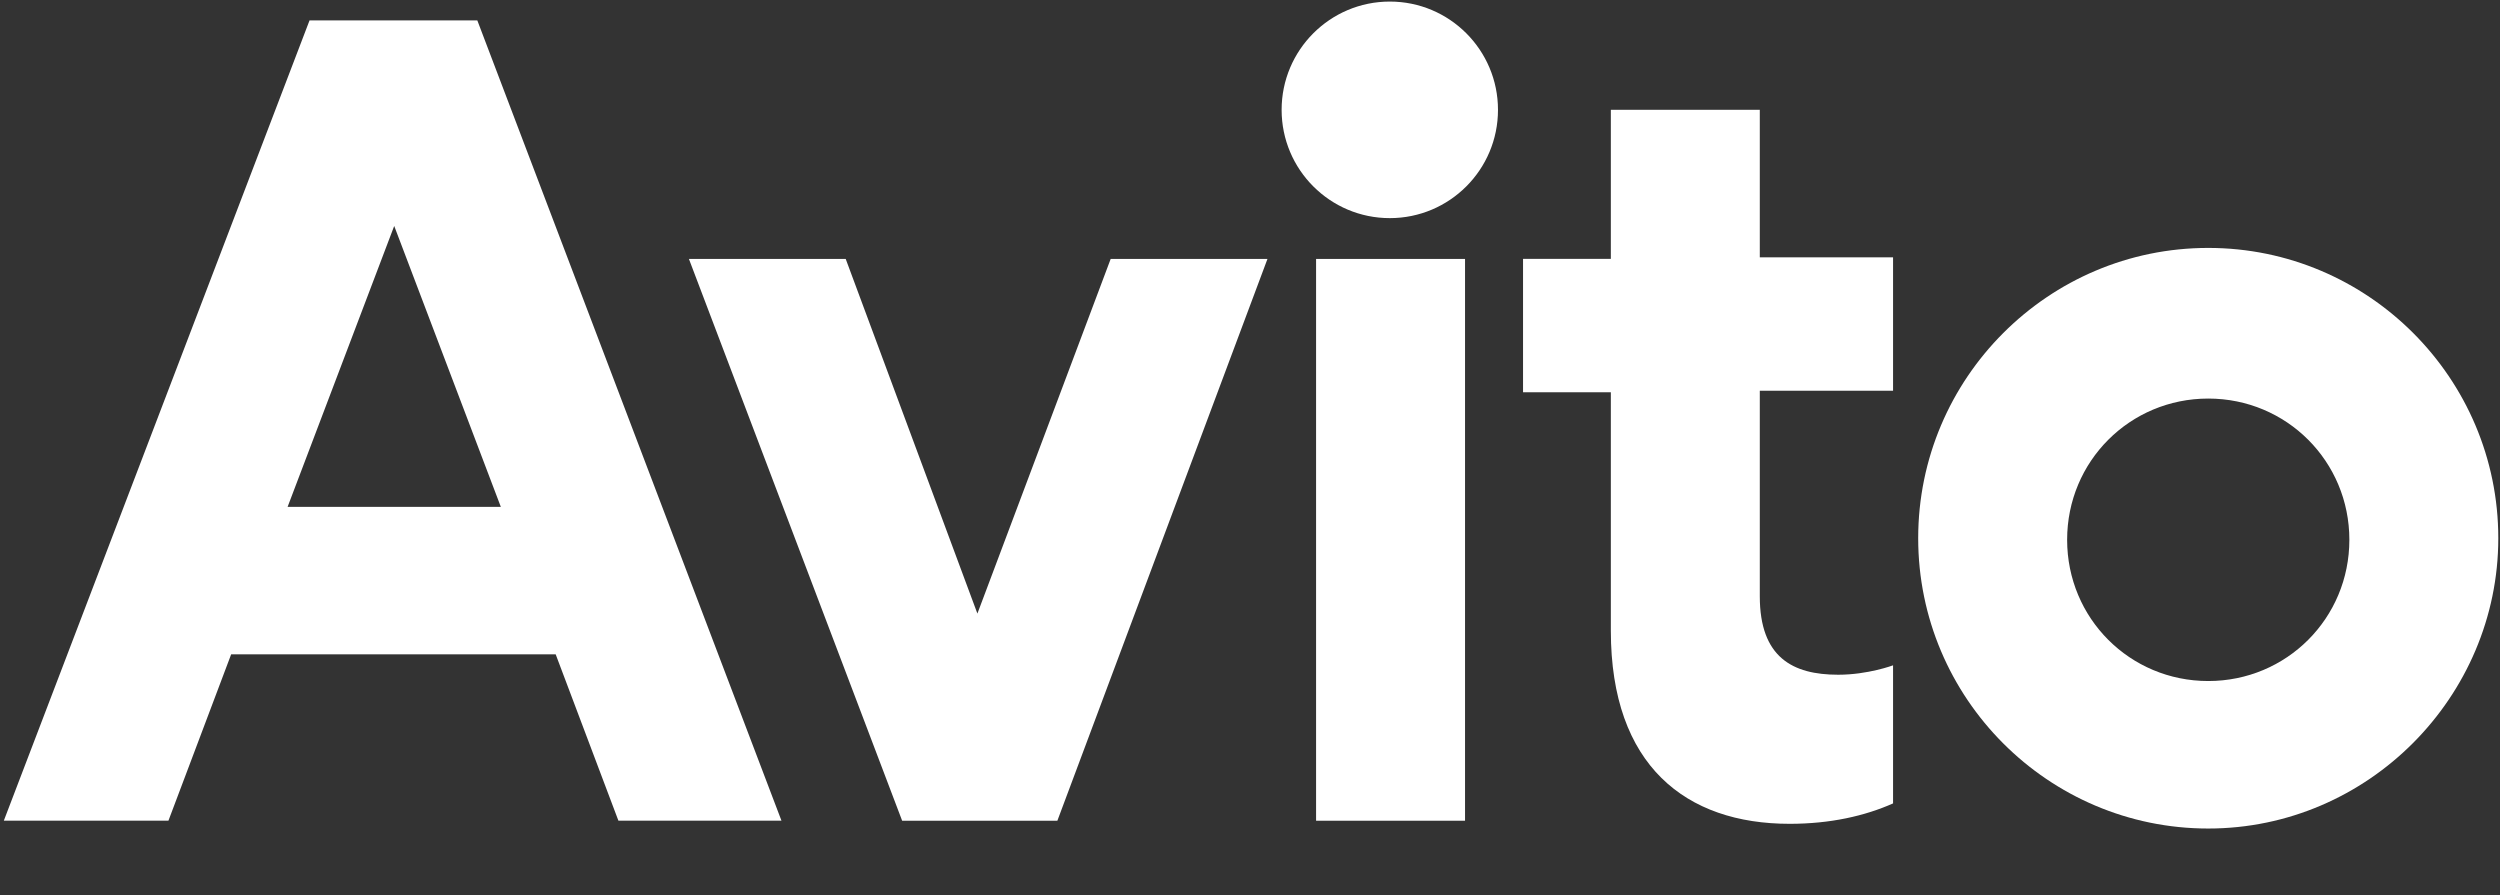 <svg width="148" height="53" viewBox="0 0 148 53" fill="none" xmlns="http://www.w3.org/2000/svg">
<rect x="0" y="0" width="148" height="53" fill="#333333" stroke="none"/>
<path d="M18.325 1.207L0.226 48.585H9.971L13.684 38.738H32.897L36.61 48.585H46.263L28.257 1.207H18.325ZM17.026 30.006L23.337 13.377L29.649 30.006H17.026Z" fill="white"/>
<path d="M130.728 14.677C121.26 14.677 113.557 22.387 113.557 31.863C113.557 41.339 121.26 49.049 130.728 49.049C140.195 49.049 147.899 41.246 147.899 31.863C147.899 22.387 140.195 14.677 130.728 14.677ZM130.728 40.317C126.087 40.317 122.374 36.601 122.374 31.956C122.374 27.311 126.087 23.595 130.728 23.595C135.369 23.595 139.082 27.311 139.082 31.956C139.082 36.601 135.369 40.317 130.728 40.317Z" fill="white"/>
<path d="M57.862 36.324L50.066 15.329H40.784L53.407 48.587H62.596L75.034 15.329H65.752L57.862 36.324Z" fill="white"/>
<path d="M104.18 6.501H95.362V15.326H90.164V23.223H95.362V37.343C95.362 45.332 99.817 48.77 105.943 48.77C108.356 48.77 110.398 48.305 112.069 47.562V39.387C112.069 39.387 110.584 39.944 108.821 39.944C106.129 39.944 104.18 38.922 104.18 35.3V23.13H112.069V15.233H104.18V6.501Z" fill="white"/>
<path d="M82.277 12.913C85.814 12.913 88.681 10.043 88.681 6.503C88.681 2.963 85.814 0.093 82.277 0.093C78.74 0.093 75.872 2.963 75.872 6.503C75.872 10.043 78.74 12.913 82.277 12.913Z" fill="white"/>
<path d="M86.73 15.329H77.912V48.587H86.73V15.329Z" fill="white"/>
</svg>

